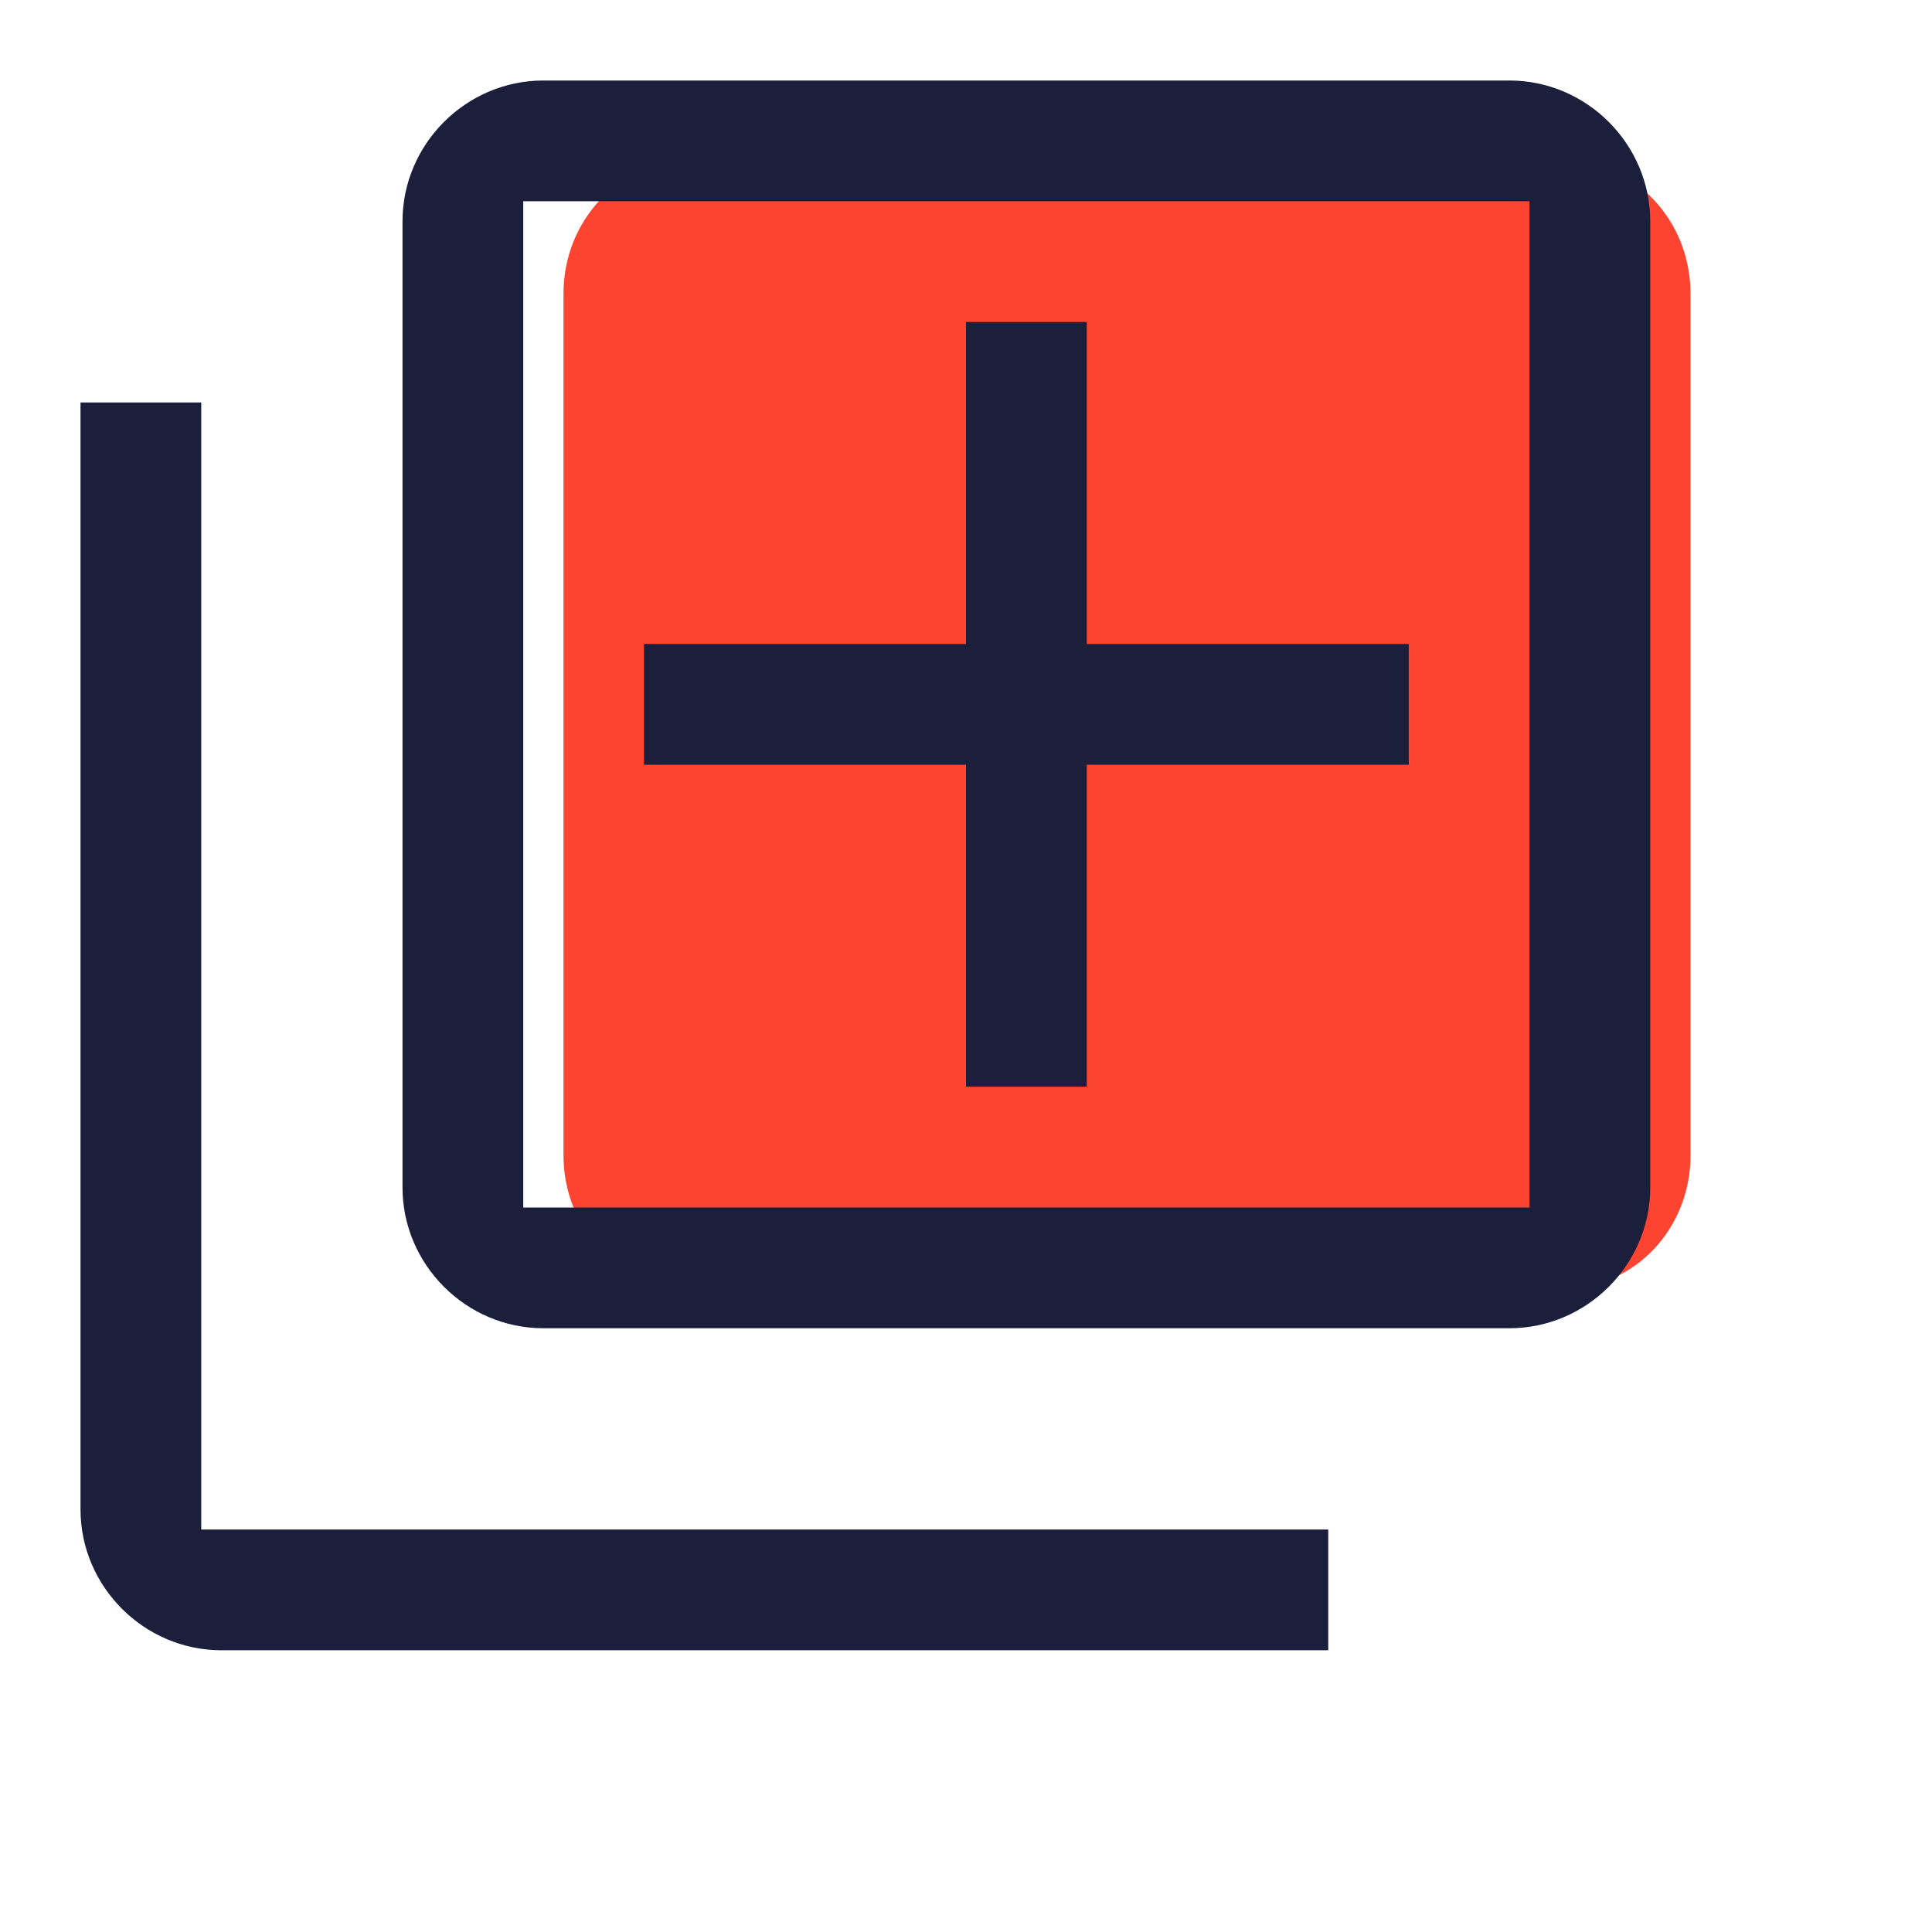 <svg xmlns="http://www.w3.org/2000/svg" width="24" height="24" viewBox="0 0 24 24" fill="none"><path d="M19.444 2H8.556C7.696 2 7 2.737 7 3.647V14.353C7 15.263 7.696 16 8.556 16H19.444C20.304 16 21 15.263 21 14.353V3.647C21 2.737 20.304 2 19.444 2Z" fill="#FC4430"></path><g clip-path="url(#clip0_8820_1646)"><path d="M16.5 20.5V19H2.5V5H1V18.75C1 19.71 1.79 20.5 2.75 20.5H16.5Z" fill="#1B1F3B"></path><path d="M18.75 1H6.75C5.79 1 5 1.79 5 2.75V14.75C5 15.71 5.79 16.5 6.75 16.5H18.75C19.71 16.5 20.5 15.71 20.5 14.75V2.75C20.5 1.79 19.71 1 18.75 1ZM19 15H6.5V2.5H19V15Z" fill="#1B1F3B"></path><path d="M12 13.5H13.5V9.5H17.5V8H13.5V4H12V8H8V9.5H12V13.5Z" fill="#1B1F3B"></path></g><defs><clipPath id="clip0_8820_1646"><rect width="19.5" height="19.5" fill="white" transform="translate(1 1)"></rect></clipPath></defs></svg>
